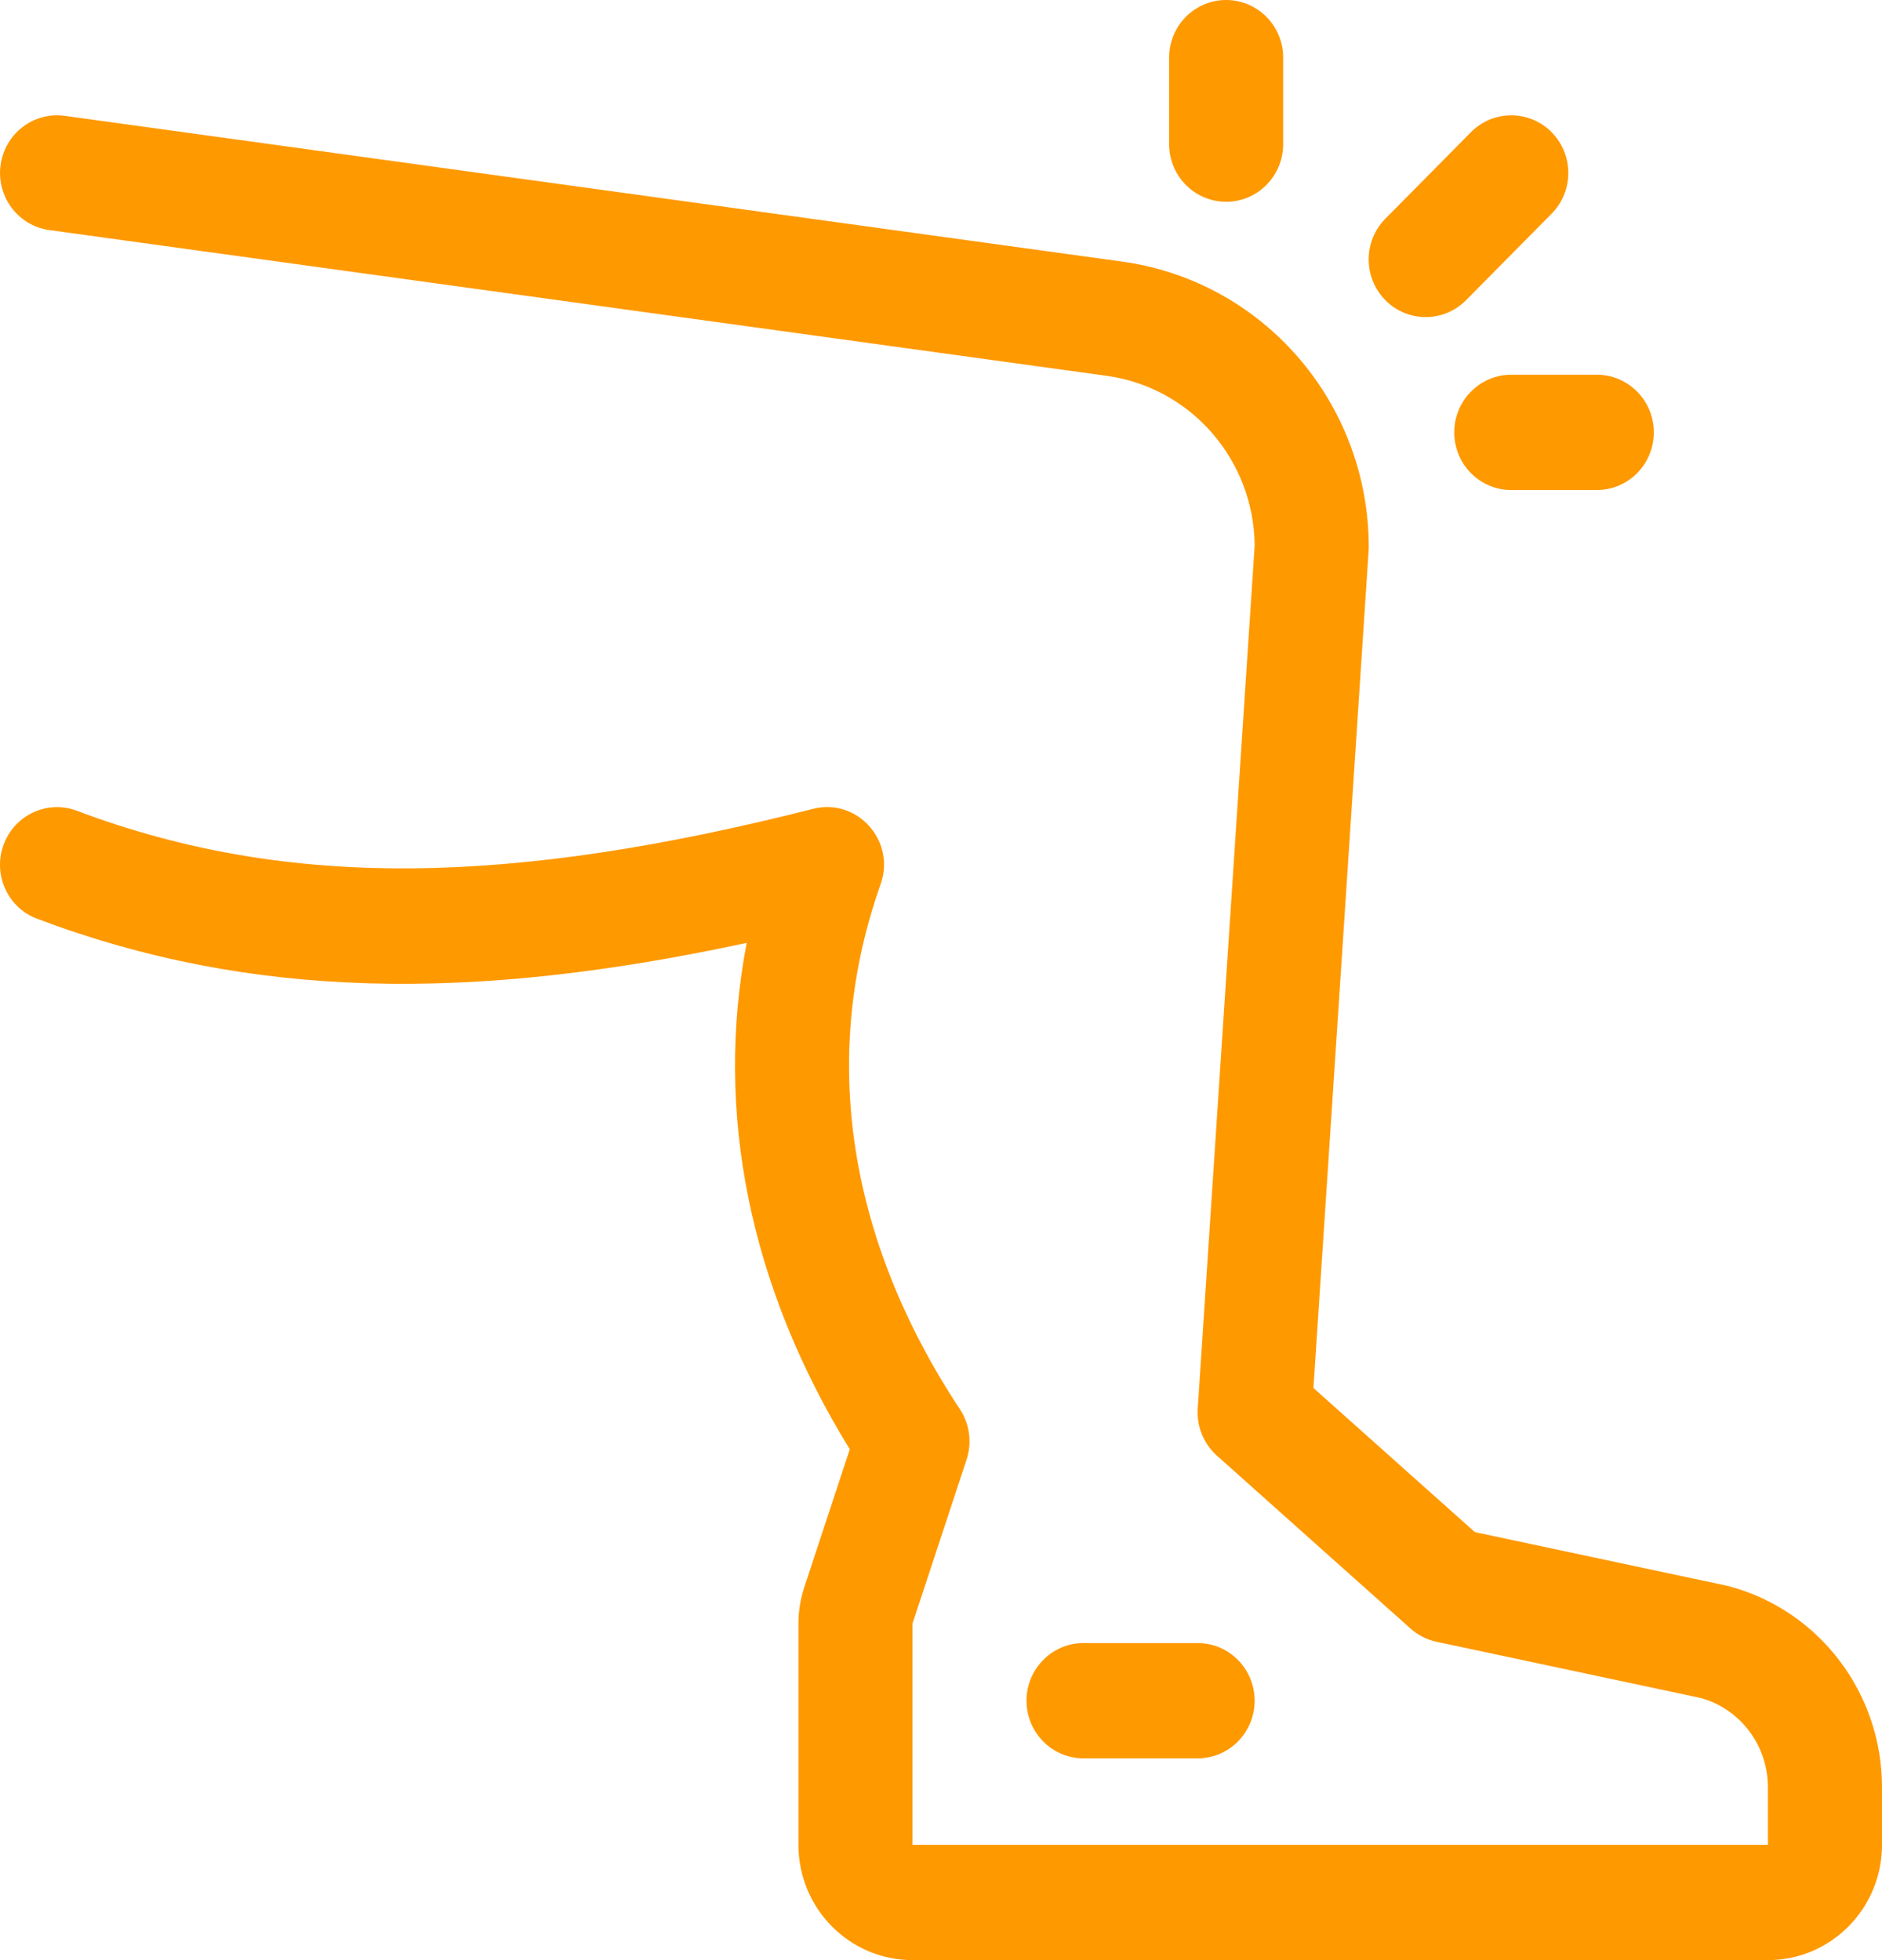 <svg width="48" height="50" viewBox="0 0 48 50" fill="none" xmlns="http://www.w3.org/2000/svg">
<path d="M0.946 23.437C0.193 23.153 -0.189 22.306 0.092 21.545C0.373 20.784 1.211 20.398 1.963 20.682C7.385 22.728 13.109 22.567 20.737 20.633C21.865 20.347 22.853 21.449 22.46 22.556C20.914 26.914 21.597 31.576 24.483 35.949C24.732 36.326 24.794 36.799 24.653 37.23L23.273 41.415V47.059H45.09V45.589C45.09 44.531 44.396 43.604 43.392 43.317L36.641 41.88C36.394 41.828 36.166 41.712 35.977 41.544L31.037 37.132C30.699 36.83 30.519 36.387 30.548 35.932L32 13.913C31.978 11.727 30.373 9.883 28.226 9.587L1.259 5.869C0.463 5.76 -0.094 5.018 0.014 4.214C0.123 3.409 0.856 2.845 1.652 2.955L28.62 6.673C32.223 7.17 34.91 10.281 34.91 13.959L34.906 14.056L33.499 35.406L37.616 39.082L44.035 40.448L44.112 40.466C46.405 41.087 48 43.188 48 45.588V47.059C48 48.683 46.697 50 45.091 50H23.273C21.667 50 20.364 48.683 20.364 47.059V41.415C20.364 41.099 20.415 40.785 20.514 40.485L21.673 36.969C19.116 32.815 18.216 28.358 19.045 24.051C12.038 25.562 6.408 25.498 0.948 23.437L0.946 23.437ZM27.636 44.853C26.832 44.853 26.181 44.195 26.181 43.383C26.181 42.57 26.832 41.912 27.636 41.912H30.545C31.348 41.912 31.999 42.57 31.999 43.383C31.999 44.195 31.348 44.853 30.545 44.853H27.636ZM37.391 7.658C36.823 8.232 35.902 8.232 35.334 7.658C34.766 7.083 34.766 6.152 35.334 5.578L37.516 3.372C38.084 2.798 39.005 2.798 39.573 3.372C40.141 3.946 40.141 4.877 39.573 5.452L37.391 7.658ZM32.727 3.676C32.727 4.489 32.075 5.147 31.272 5.147C30.469 5.147 29.818 4.489 29.818 3.676V1.47C29.818 0.658 30.469 0 31.272 0C32.075 0 32.727 0.658 32.727 1.47V3.676ZM38.545 12.5C37.741 12.5 37.09 11.841 37.09 11.03C37.09 10.217 37.741 9.559 38.545 9.559H40.726C41.53 9.559 42.181 10.217 42.181 11.03C42.181 11.841 41.53 12.5 40.726 12.5H38.545Z" fill="#FF9900"/>
</svg>
